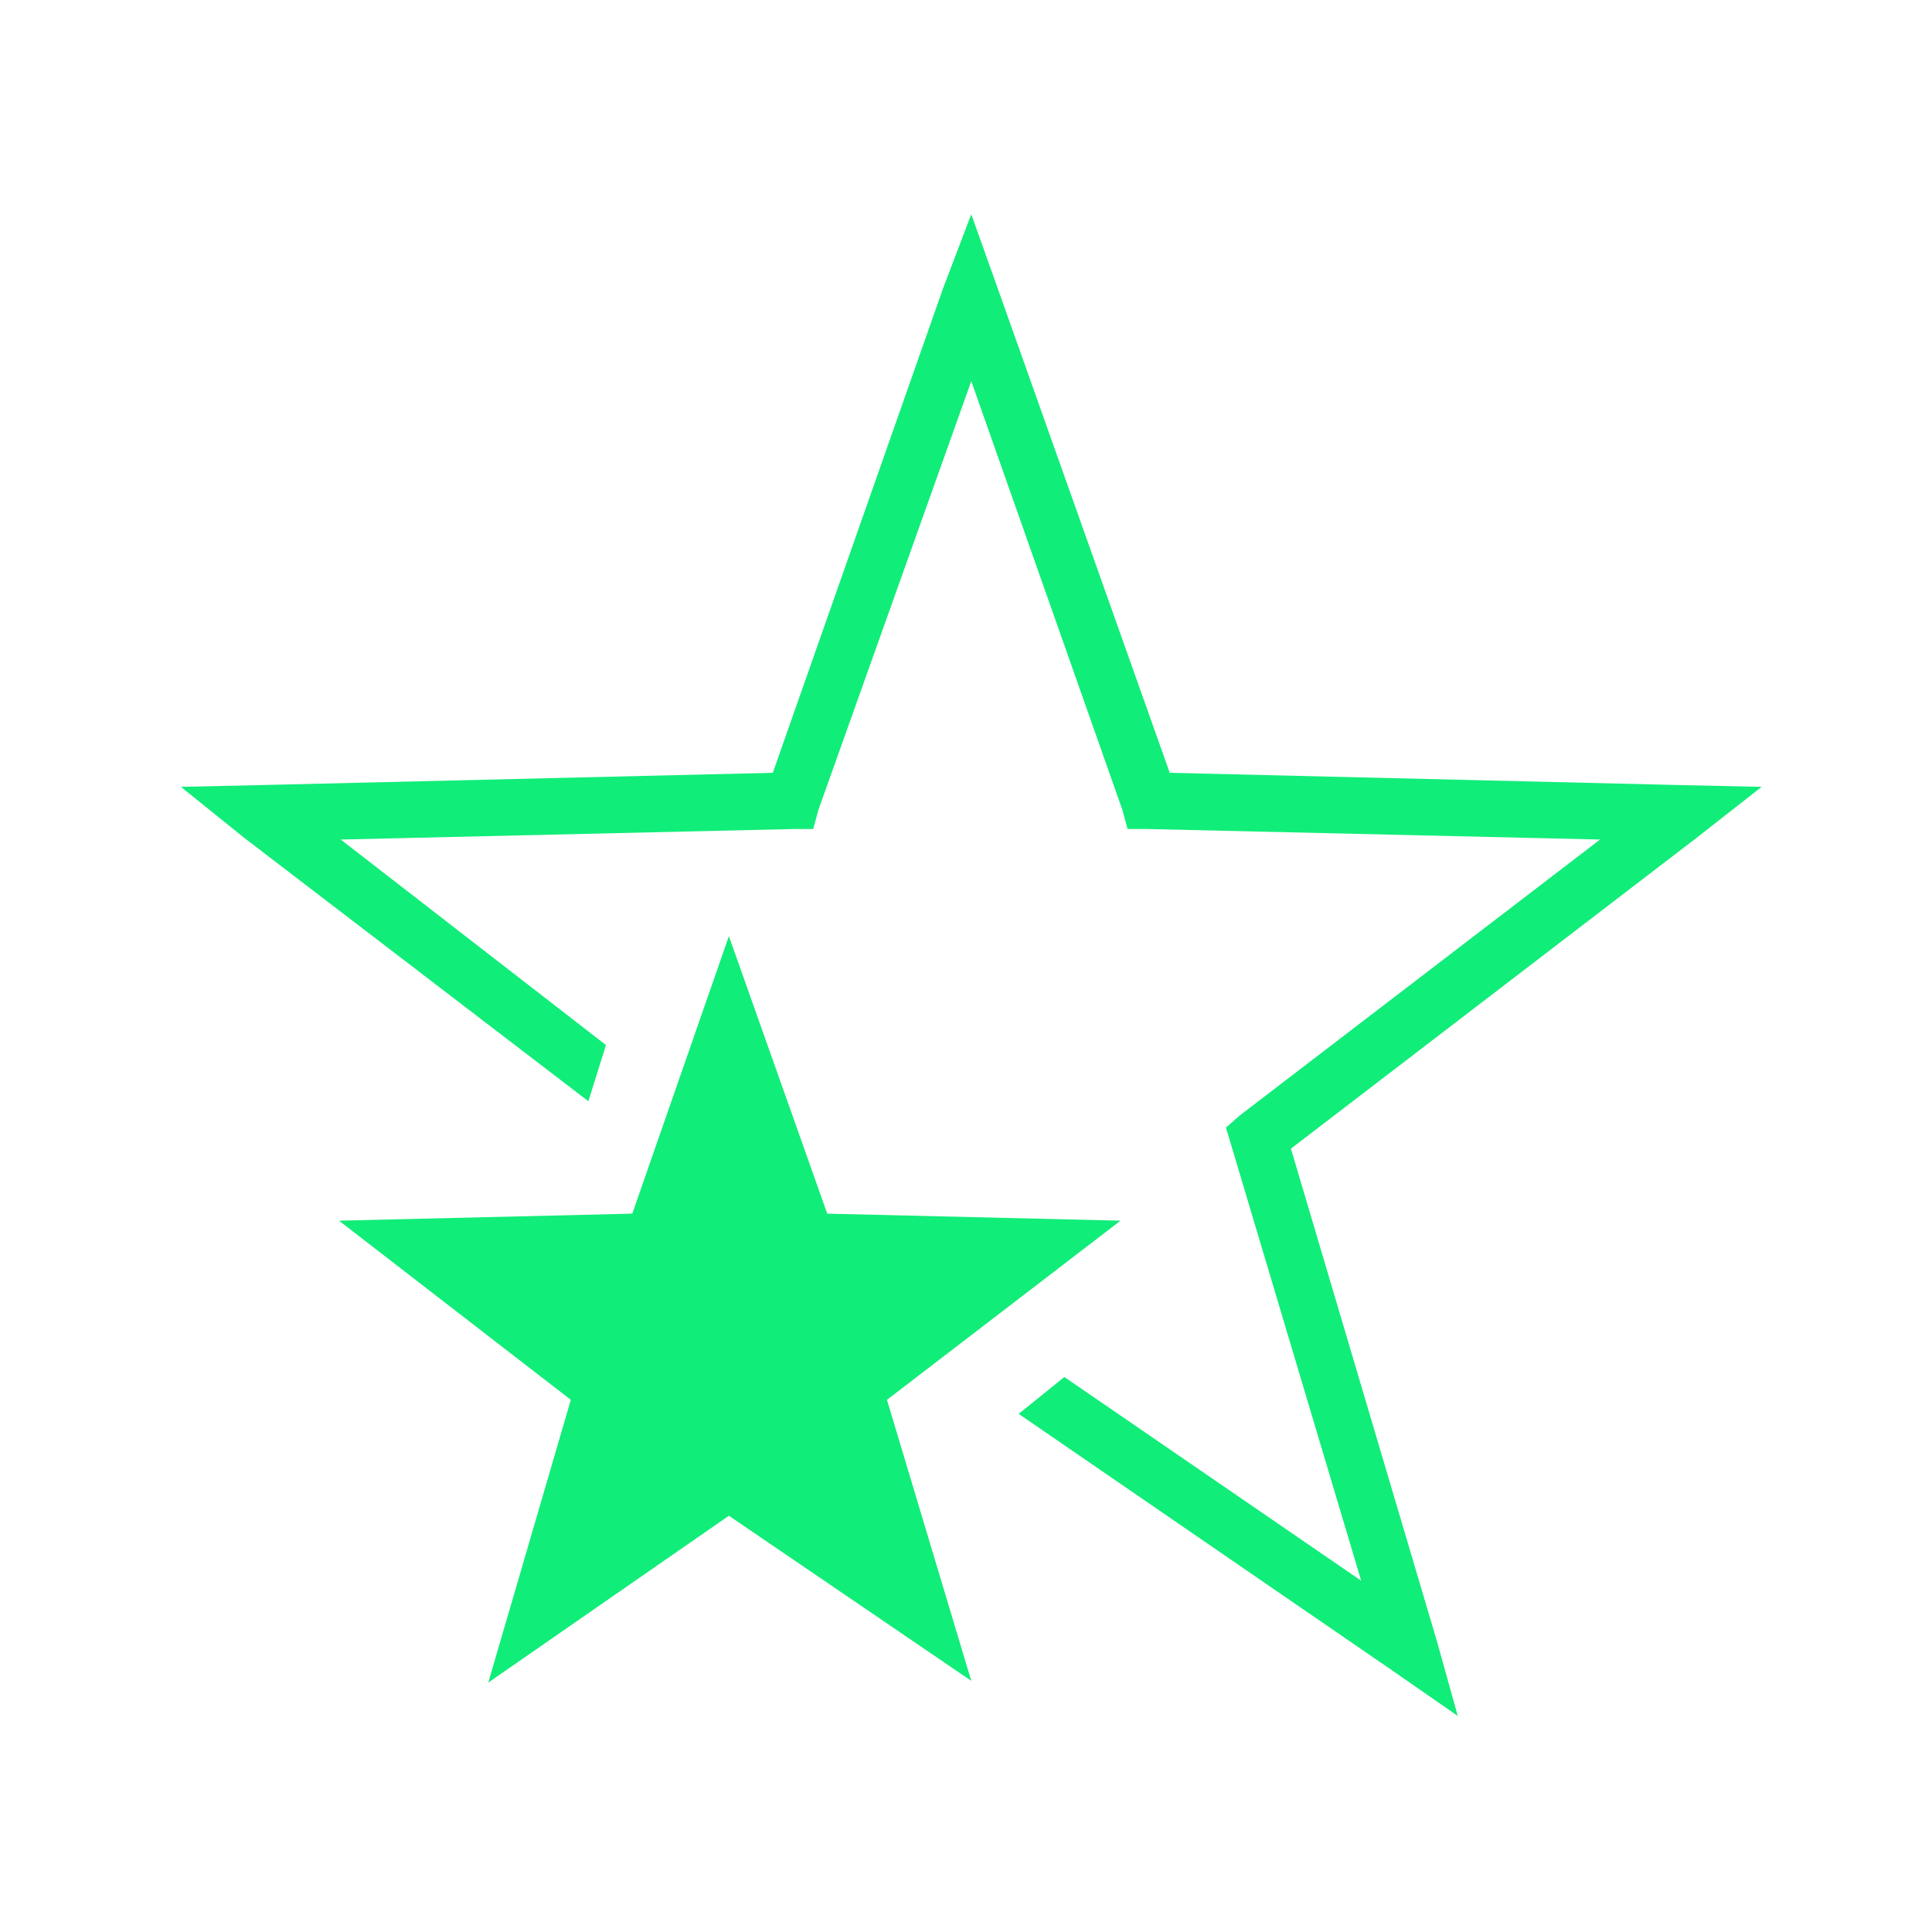 <?xml version="1.0" encoding="utf-8"?>
<!-- Generator: Adobe Illustrator 22.1.0, SVG Export Plug-In . SVG Version: 6.00 Build 0)  -->
<svg version="1.1" id="图层_1" xmlns="http://www.w3.org/2000/svg" xmlns:xlink="http://www.w3.org/1999/xlink" x="0px" y="0px"
	 viewBox="0 0 110 110" style="enable-background:new 0 0 110 110;" xml:space="preserve">
<style type="text/css">
	.st0{fill:#11ED79;}
</style>
<g>
	<polygon class="st0" points="56.8,16.4 66.6,44 95.7,44.7 100.3,44.8 96.6,47.7 73.5,65.4 81.8,93.4 83,97.7 79.4,95.2 58,80.5 
		60.6,78.4 77.5,90 70.1,65.2 69.8,64.2 70.6,63.5 91.1,47.8 65.3,47.2 64.2,47.2 63.9,46.1 55.3,21.7 46.6,46.1 46.3,47.2 
		45.2,47.2 19.4,47.8 34.5,59.5 33.5,62.7 13.9,47.7 10.3,44.8 14.8,44.7 44,44 53.7,16.4 55.3,12.2 	"/>
	<path class="st0" d="M41.5,53.3l5.6,15.8l16.7,0.4L50.5,79.7l4.8,16l-13.8-9.4l-13.7,9.5l4.7-16.1L19.3,69.5L36,69.1L41.5,53.3z"/>
</g>
</svg>
